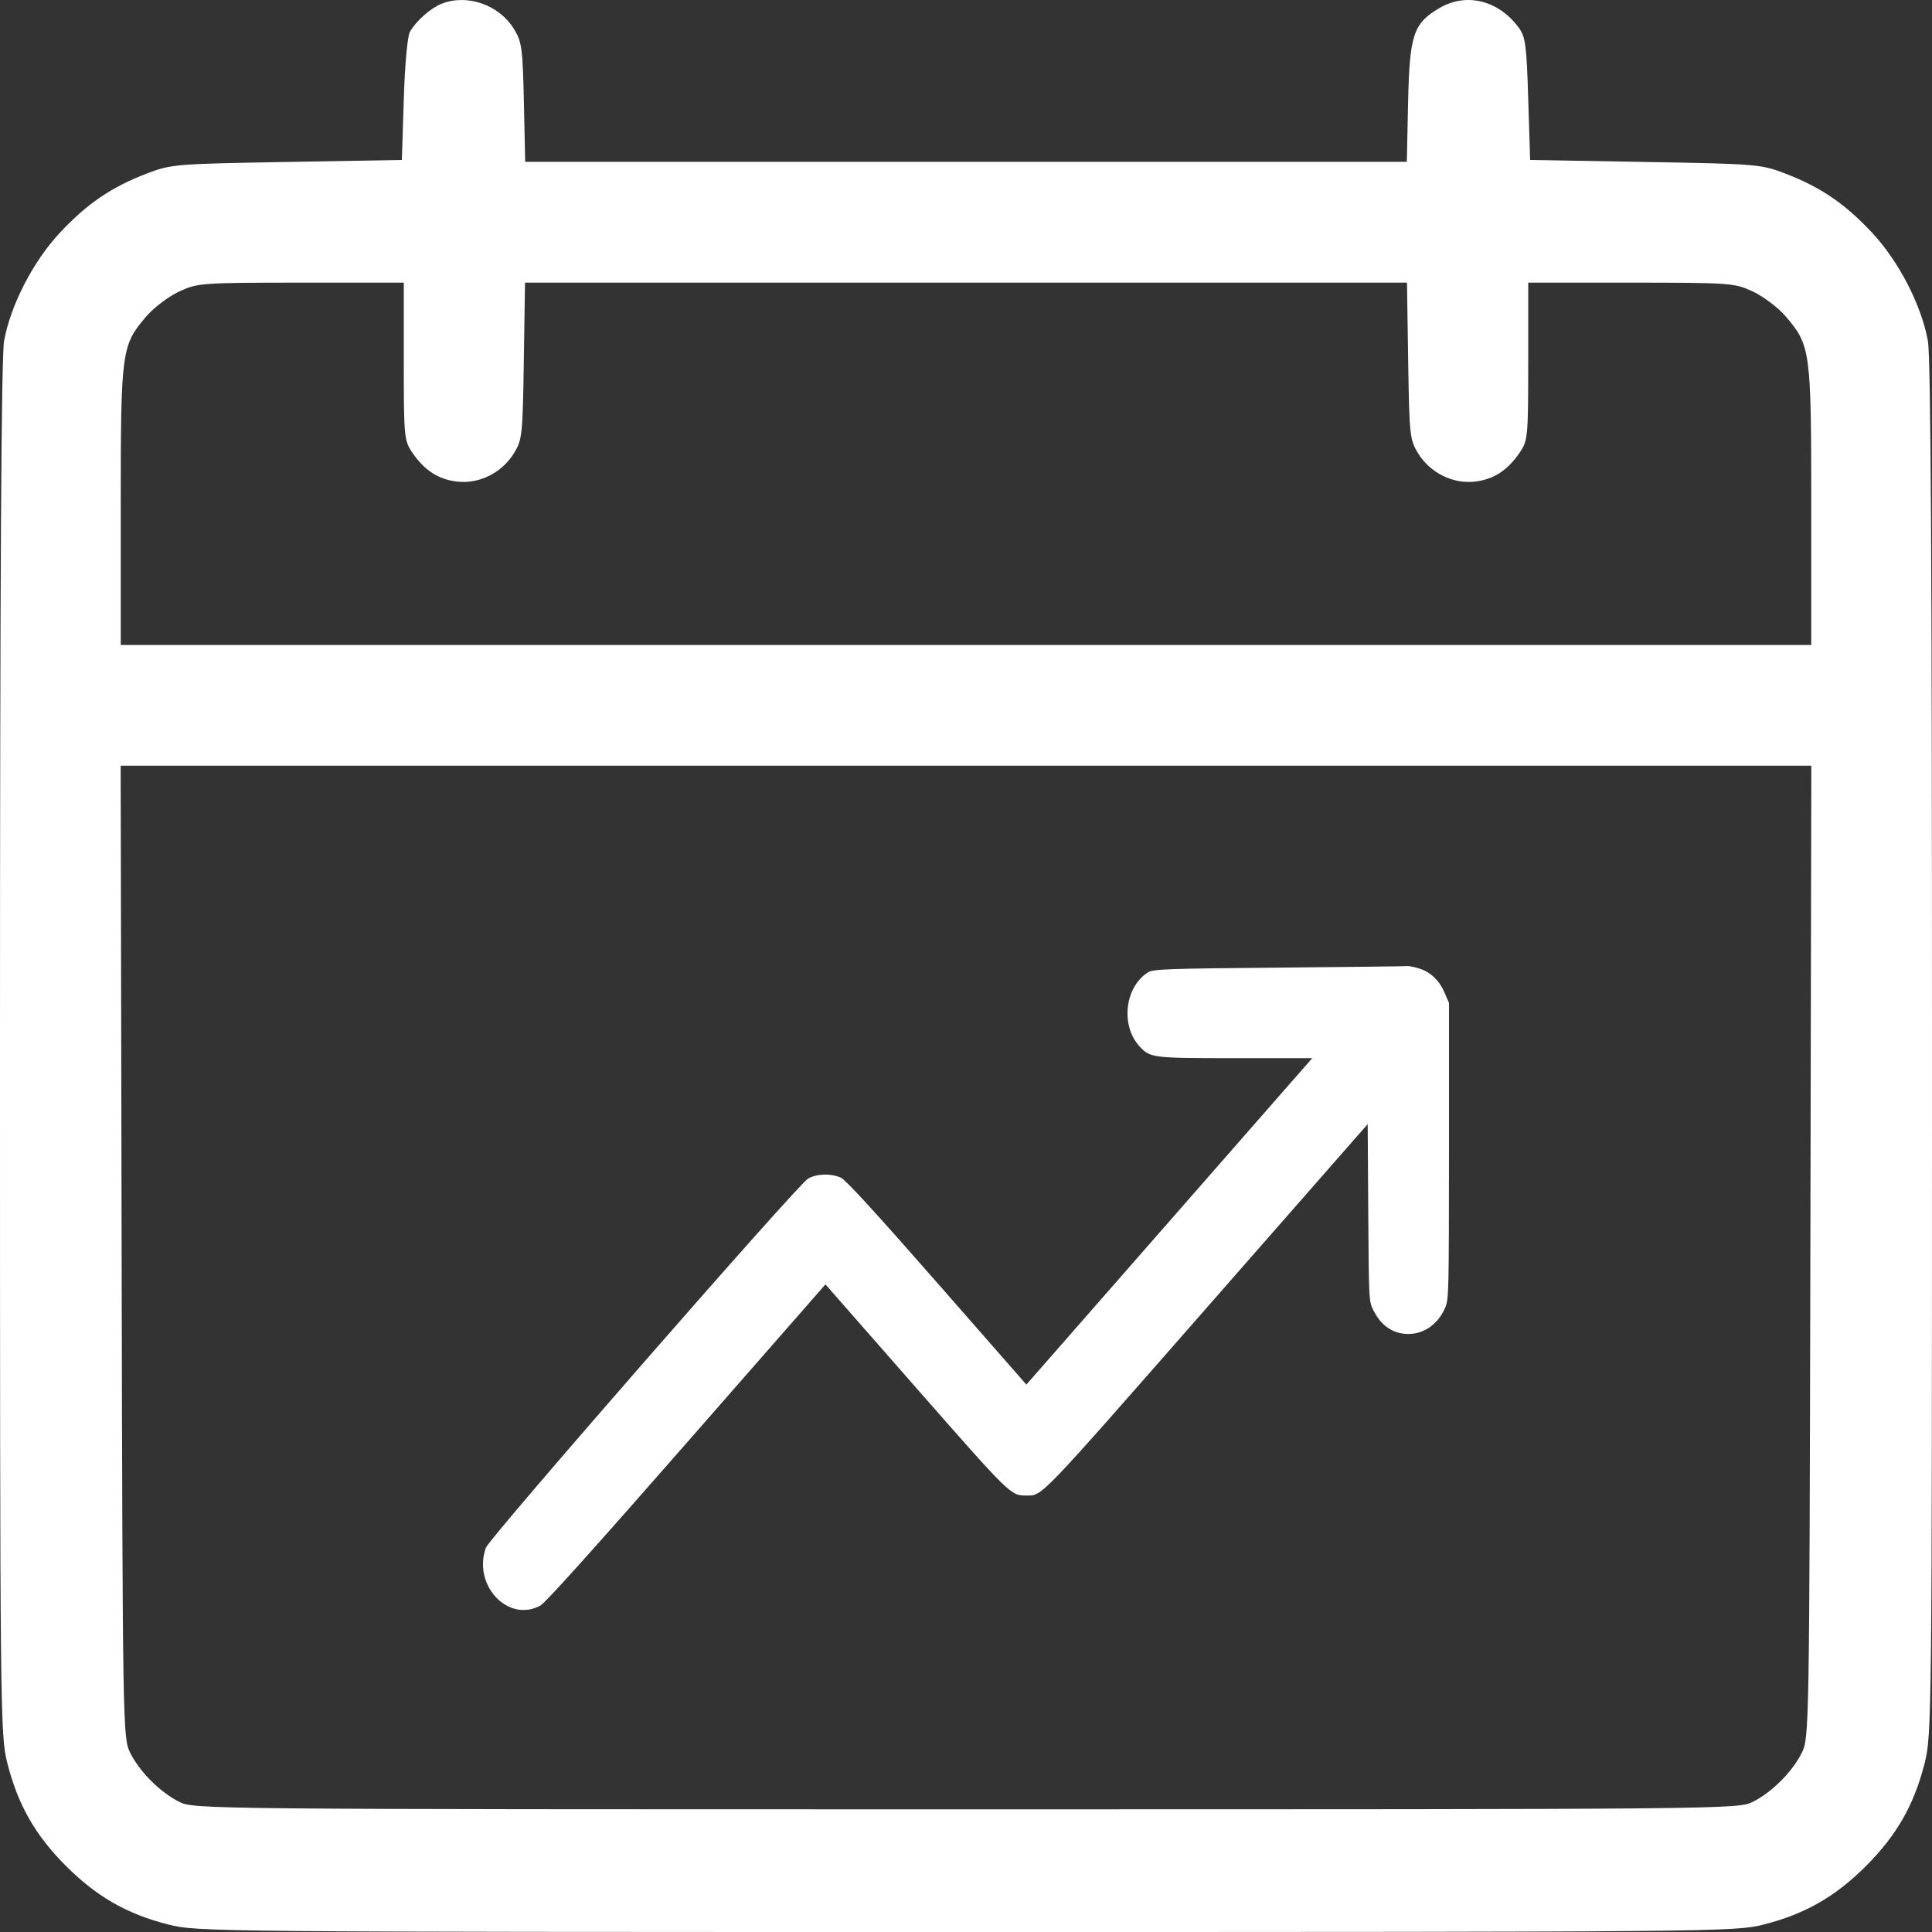 <svg width="24" height="24" viewBox="0 0 24 24" fill="none" xmlns="http://www.w3.org/2000/svg">
<rect x="0" y="0" width="24" height="24" fill="#333333" stroke="none"/>
<path fill-rule="evenodd" clip-rule="evenodd" d="M5.484 0.047C5.349 0.101 5.172 0.258 5.093 0.393C5.062 0.448 5.029 0.797 5.016 1.237L4.992 1.987L3.562 2.012C2.169 2.036 2.125 2.04 1.82 2.157C1.381 2.326 1.082 2.53 0.744 2.891C0.412 3.246 0.132 3.789 0.051 4.234C0.016 4.428 0 7.113 0 13.03C0 21.358 0.002 21.555 0.093 21.909C0.224 22.423 0.439 22.799 0.82 23.18C1.201 23.561 1.576 23.776 2.09 23.907C2.445 23.998 2.645 24 12 24C21.355 24 21.555 23.998 21.91 23.907C22.424 23.776 22.799 23.561 23.18 23.18C23.561 22.799 23.776 22.423 23.907 21.909C23.998 21.555 24 21.358 24 13.03C24 7.113 23.985 4.428 23.949 4.234C23.868 3.789 23.587 3.246 23.256 2.891C22.918 2.53 22.619 2.326 22.18 2.157C21.875 2.04 21.831 2.036 20.438 2.012L19.008 1.987L18.984 1.228C18.964 0.557 18.95 0.455 18.864 0.34C18.612 0.003 18.217 -0.095 17.885 0.098C17.557 0.289 17.51 0.428 17.492 1.272L17.476 2.01H6.524L6.508 1.272C6.493 0.593 6.483 0.519 6.382 0.356C6.196 0.057 5.8 -0.079 5.484 0.047ZM5.016 4.488C5.016 5.425 5.02 5.473 5.121 5.621C5.274 5.845 5.445 5.956 5.682 5.983C5.953 6.013 6.233 5.874 6.382 5.634C6.487 5.465 6.493 5.41 6.507 4.484L6.522 3.511H17.478L17.493 4.484C17.507 5.41 17.513 5.465 17.618 5.634C17.767 5.874 18.047 6.013 18.318 5.983C18.555 5.956 18.726 5.845 18.879 5.621C18.98 5.473 18.984 5.425 18.984 4.488V3.511L20.262 3.511C21.504 3.512 21.546 3.515 21.776 3.622C21.906 3.683 22.09 3.822 22.184 3.932C22.491 4.291 22.5 4.356 22.5 6.285V8.012H1.5V6.285C1.5 4.356 1.509 4.291 1.816 3.932C1.91 3.822 2.094 3.683 2.224 3.622C2.454 3.515 2.496 3.512 3.738 3.511L5.016 3.511V4.488ZM22.489 15.549C22.477 21.444 22.474 21.59 22.384 21.771C22.267 22.009 22.009 22.266 21.772 22.384C21.589 22.475 21.438 22.476 12 22.476C2.562 22.476 2.411 22.475 2.228 22.384C1.991 22.266 1.733 22.009 1.616 21.771C1.526 21.59 1.523 21.444 1.511 15.549L1.499 9.512H22.501L22.489 15.549Z" fill="white"/>
<path fill-rule="evenodd" clip-rule="evenodd" d="M15.902 12.02C14.5 12.032 14.325 12.039 14.262 12.078C13.97 12.262 13.917 12.744 14.16 13.003C14.29 13.141 14.318 13.145 15.345 13.145H16.301L12.75 17.2L11.643 15.936C10.881 15.067 10.508 14.659 10.448 14.631C10.327 14.574 10.142 14.579 10.037 14.642C9.905 14.72 6.081 19.102 6.036 19.226C5.868 19.692 6.315 20.165 6.714 19.944C6.777 19.908 7.38 19.238 8.531 17.923L10.254 15.955L11.379 17.238C12.558 18.581 12.554 18.578 12.75 18.578C12.951 18.578 12.887 18.645 14.993 16.242L16.99 13.964L16.997 15.06C17.004 16.123 17.005 16.159 17.054 16.263C17.15 16.465 17.301 16.571 17.496 16.571C17.696 16.571 17.872 16.442 17.956 16.236C17.997 16.135 17.999 16.023 18 14.294L18 12.459L17.941 12.323C17.872 12.166 17.755 12.062 17.602 12.023C17.544 12.007 17.491 11.998 17.484 12.001C17.478 12.004 16.766 12.012 15.902 12.02Z" fill="white"/>
</svg>
